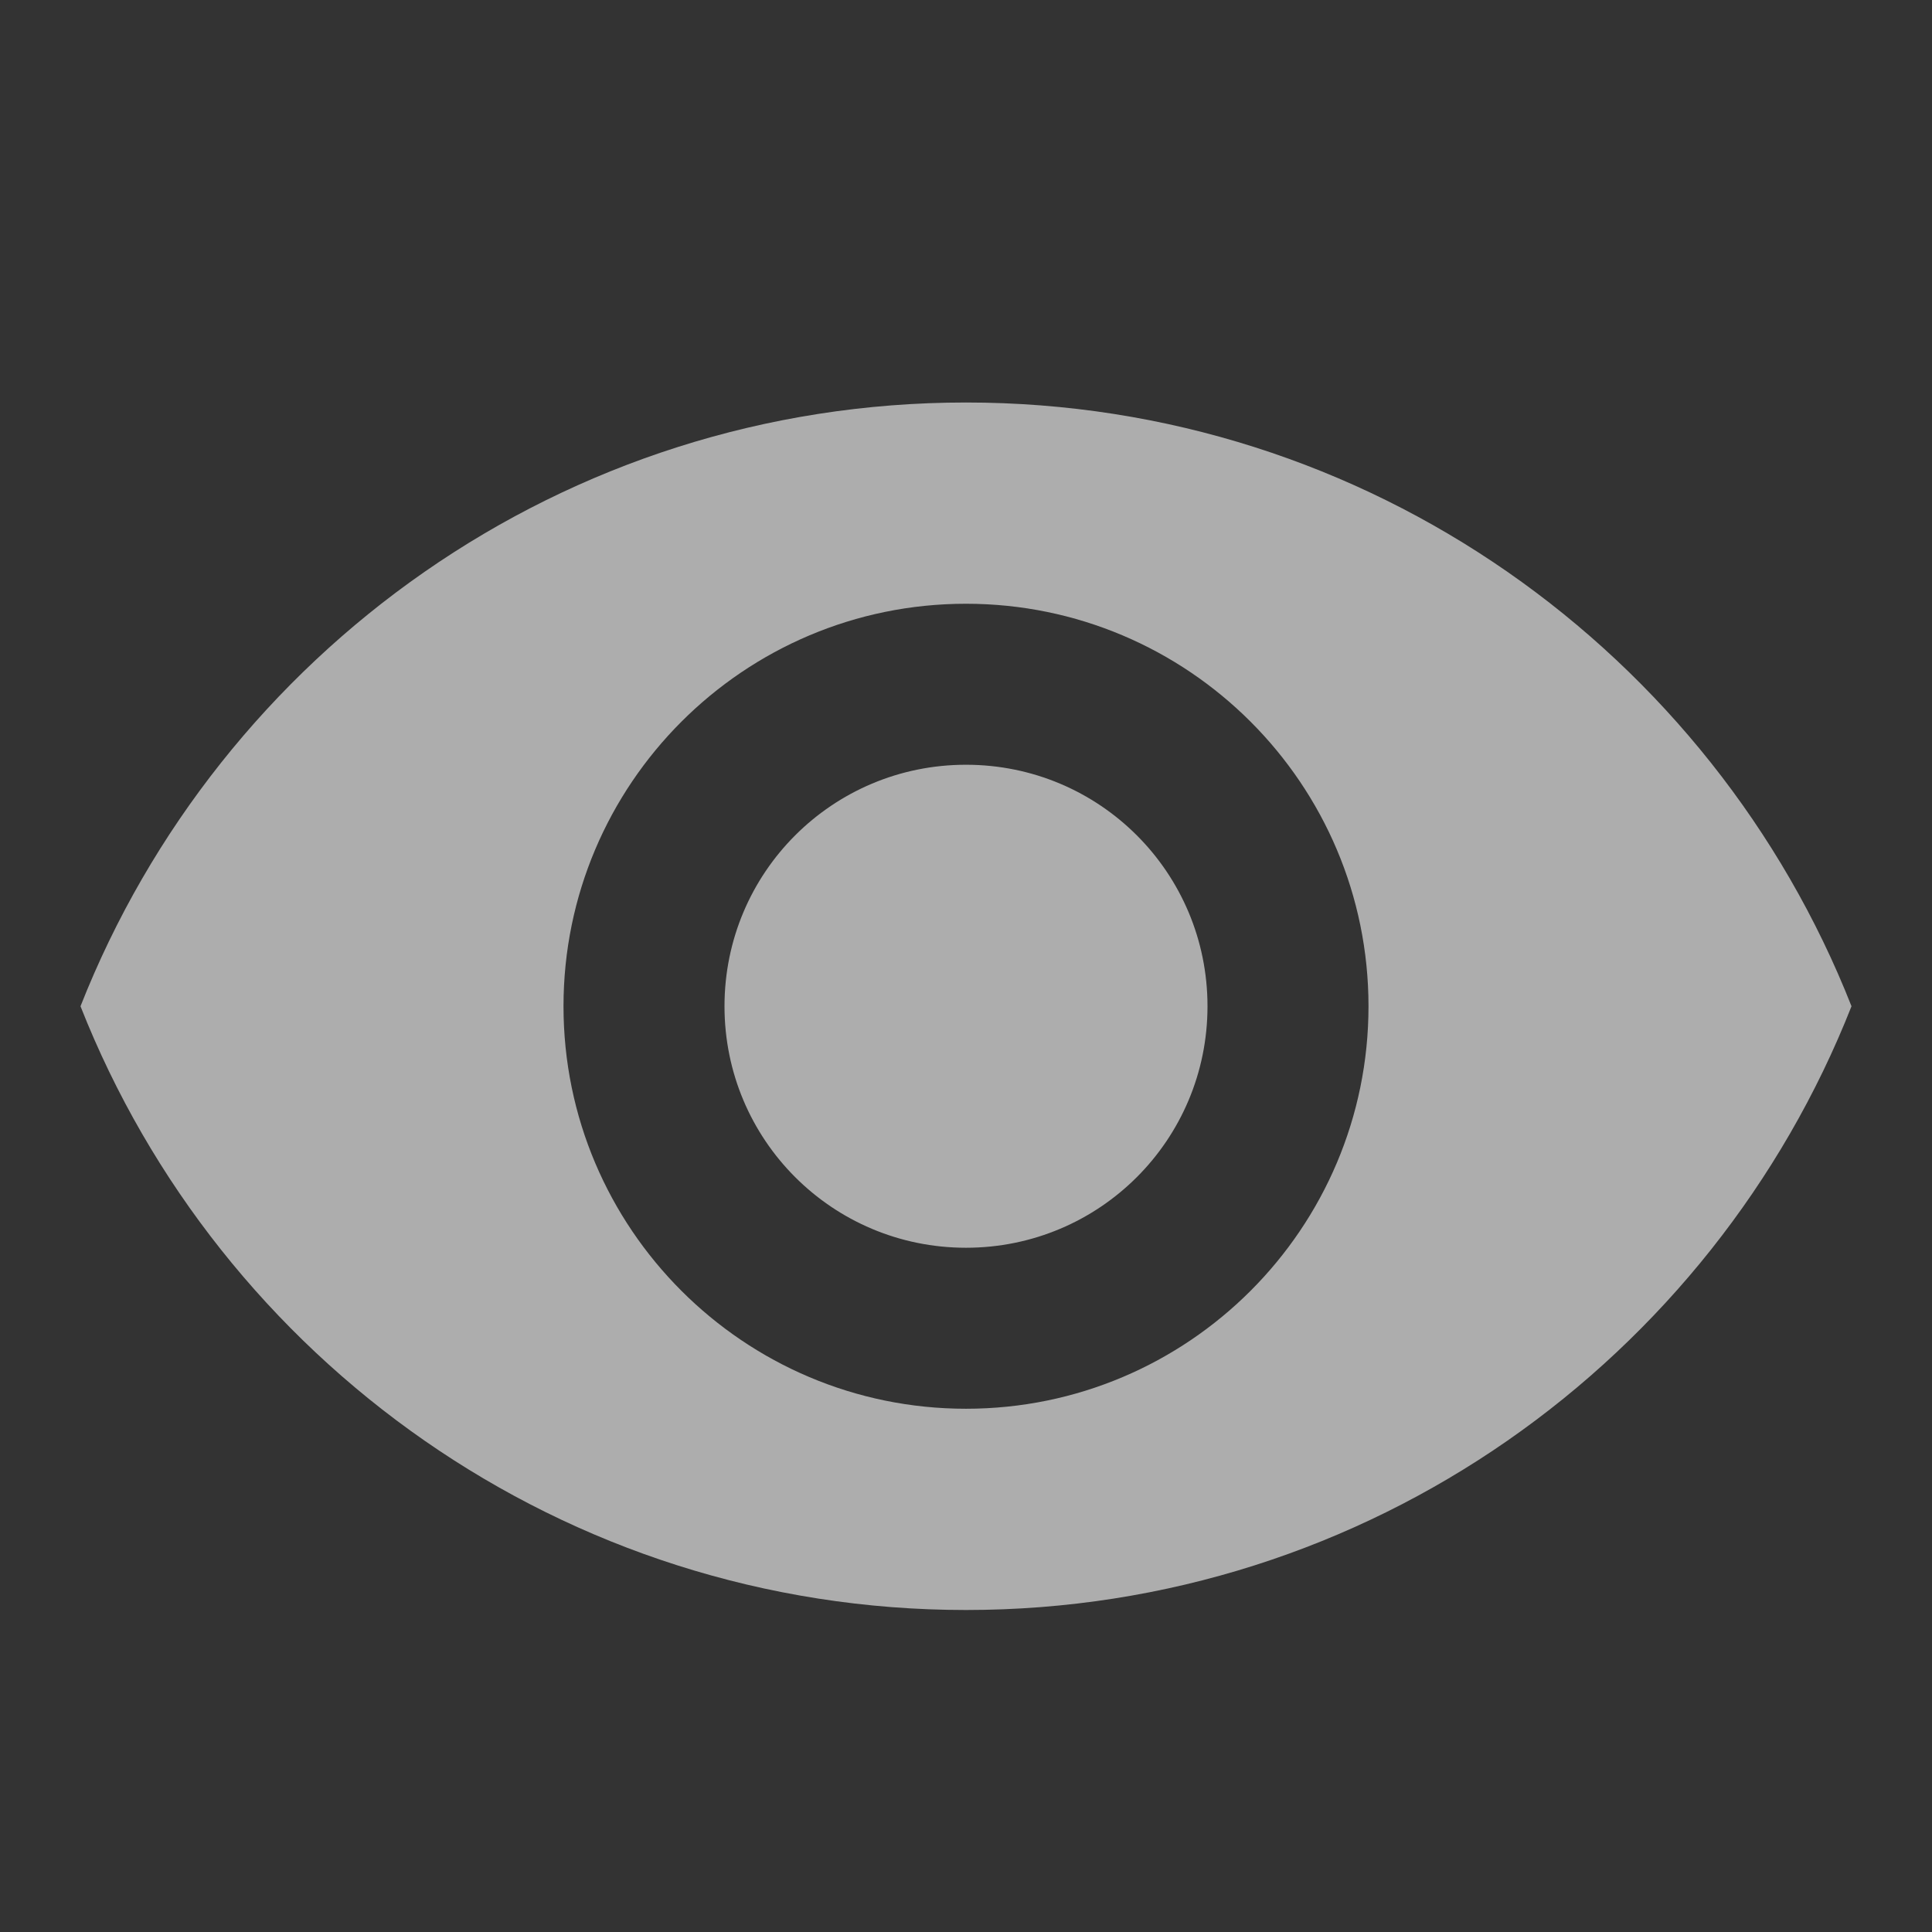  <svg 
    width="24" 
    height="24" 
    viewBox="0 0 24 24" 
    fill="none" 
    xmlns="http://www.w3.org/2000/svg"
    id="seePassword">
    <rect x="0" y="0" width="24" height="24" fill="#333333" stroke="none"/>
    <g id="&#240;&#159;&#147;&#141;Trailing Icon">
    <path id=" &#226;&#134;&#179;Color" 
          fill-rule="evenodd" 
          clip-rule="evenodd" 
          d="M12 5C7 5 2.73 8.11 1 12.5C2.73 16.89 7 20 12 20C17 20 21.27 16.89 23 12.5C21.27 8.11 
             17 5 12 5ZM12 17.5C9.24 17.5 7 15.26 7 12.5C7 9.74 9.24 7.5 12 7.5C14.76 7.5 
             17 9.74 17 12.5C17 15.26 14.76 17.5 12 17.5ZM12 9.5C10.34 9.5 9 10.84 9 
             12.5C9 14.16 10.34 15.5 12 15.5C13.66 15.5 15 14.16 15 12.5C15 10.84 13.66 
             9.5 12 9.5Z" 
          fill="white" 
          fill-opacity="0.6"/>
    </g>
</svg>